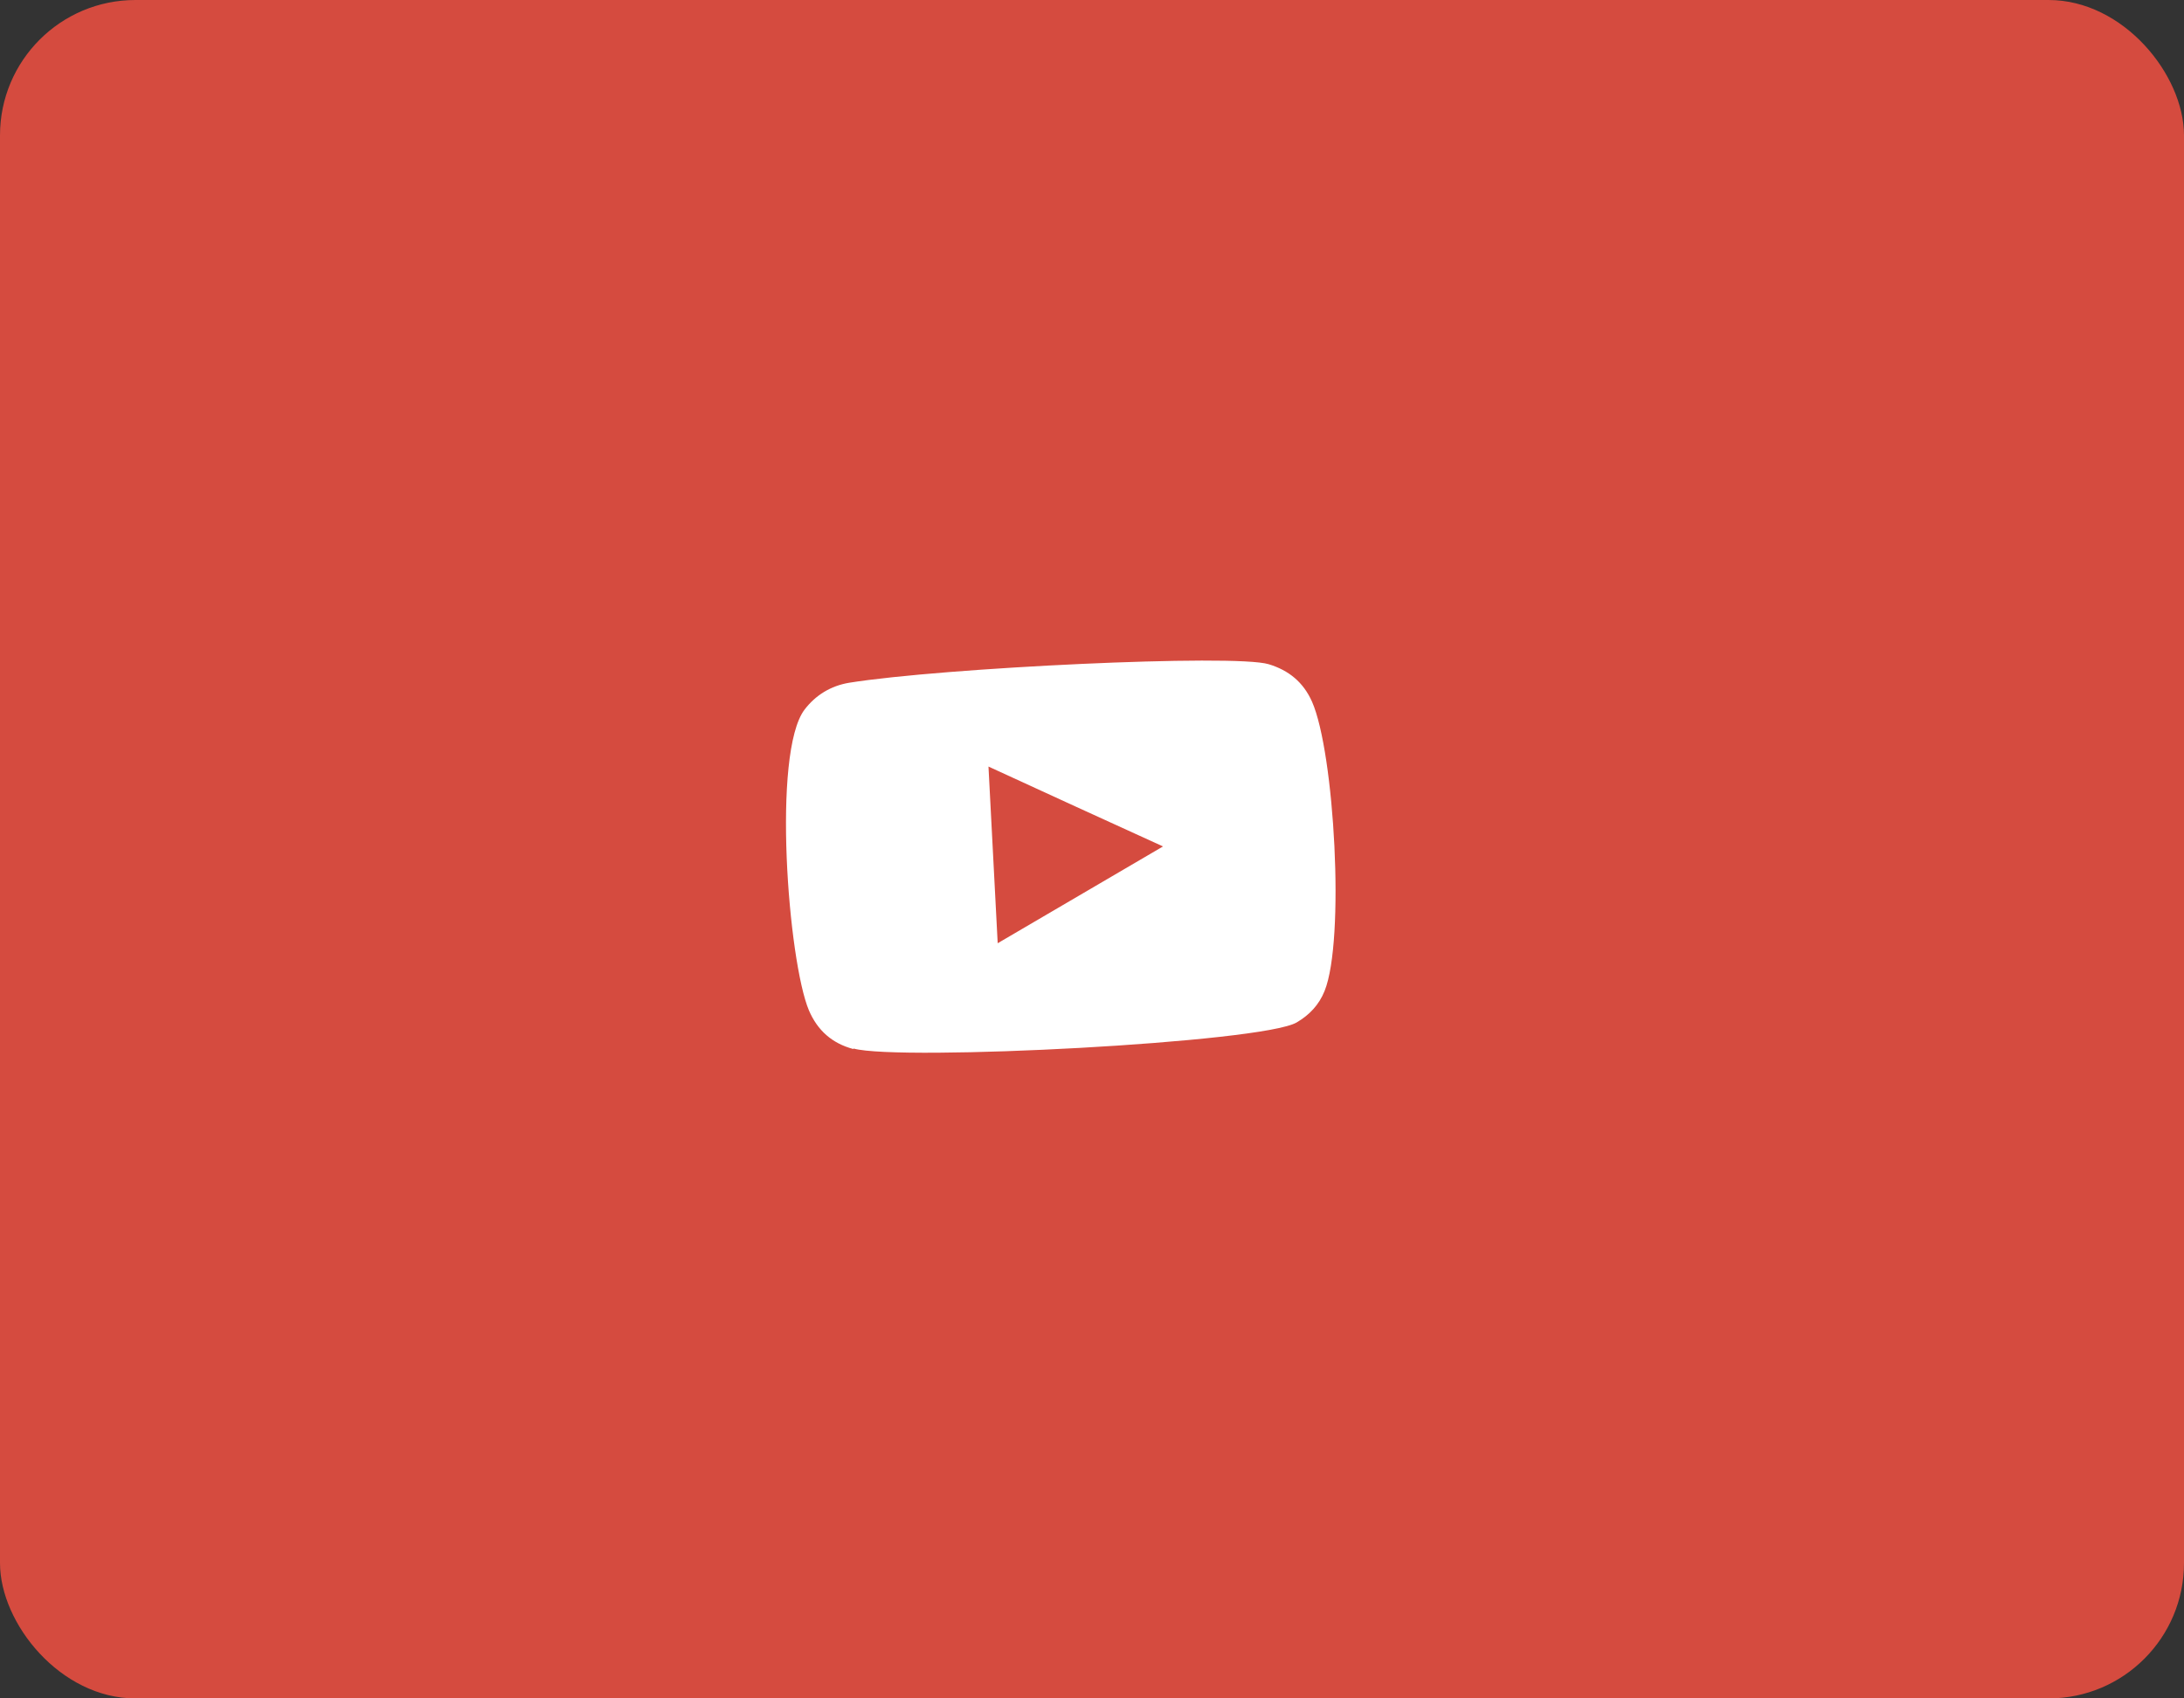 <?xml version="1.0" encoding="UTF-8"?><svg id="_レイヤー_2" xmlns="http://www.w3.org/2000/svg" xmlns:xlink="http://www.w3.org/1999/xlink" viewBox="0 0 161.29 125.45"><rect x="0" y="0" width="161.29" height="125.45" fill="#333333" stroke="none"/><defs><style>.cls-1{fill-rule:evenodd;}.cls-1,.cls-2{fill:#fff;}.cls-3{fill:url(#_名称未設定グラデーション_3);}.cls-4{fill:#d54b3f;}</style><linearGradient id="_名称未設定グラデーション_3" x1="117.41" y1="-3735.89" x2="74.37" y2="-3788.91" gradientTransform="translate(-207.63 -3695.53) rotate(-3) scale(1 -1)" gradientUnits="userSpaceOnUse"><stop offset="0" stop-color="#394c99"/><stop offset=".17" stop-color="#3a4c99"/><stop offset=".27" stop-color="#3d4a97"/><stop offset=".36" stop-color="#434795"/><stop offset=".43" stop-color="#504291"/><stop offset=".5" stop-color="#643f8e"/><stop offset=".56" stop-color="#803b8a"/><stop offset=".62" stop-color="#a43383"/><stop offset=".62" stop-color="#a93382"/><stop offset=".76" stop-color="#d2433f"/><stop offset="1" stop-color="#ebc06b"/></linearGradient></defs><g id="_デザイン"><rect class="cls-4" x="0" y="0" width="161.29" height="125.45" rx="10" ry="10" transform="translate(161.29 125.45) rotate(180)"/><circle class="cls-3" cx="80.65" cy="62.72" r="26.88"/><path class="cls-2" d="M94.55,54.94c-.29-1.86-1.1-3.47-2.56-4.72-1.53-1.31-3.36-1.85-5.32-1.83-3.35,0-11.29.29-14.07.89-3.17.69-5.15,2.64-5.86,5.84-.55,2.45.17,13.6.68,15.97.71,3.25,2.76,5.23,6.04,5.91,2.27.47,13.3-.2,15.75-.72,3.25-.69,5.26-2.74,5.94-6.02.52-2.51-.27-13.07-.61-15.3v-.02ZM92.66,69.28c-.26,2.5-1.81,4.12-4.29,4.54-2.29.38-12.51,1.05-14.67.57-2.07-.46-3.3-1.81-3.75-3.83-.43-1.94-1.03-11.71-.75-14.36.24-2.47,1.81-4.1,4.27-4.51,2.5-.41,11.56-.91,14.01-.67,2.5.26,4.13,1.83,4.52,4.32.38,2.31.93,11.43.67,13.97v-.02ZM80.55,55.46c-4.02.21-7.13,3.64-6.92,7.68s3.64,7.13,7.68,6.92,7.13-3.64,6.92-7.68-3.64-7.13-7.68-6.92ZM81.13,67.47c-2.61.11-4.8-1.9-4.92-4.51-.11-2.61,1.9-4.8,4.51-4.92,2.61-.11,4.8,1.9,4.92,4.51.11,2.61-1.9,4.8-4.51,4.92ZM89.83,54.71c.05.93-.67,1.76-1.63,1.78-.93.05-1.76-.67-1.78-1.63-.05-.93.67-1.76,1.63-1.78.93-.05,1.76.67,1.78,1.63Z"/><path class="cls-2" d="M94.55,54.94c-.29-1.86-1.1-3.47-2.56-4.72-1.53-1.31-3.36-1.85-5.32-1.83-3.35,0-11.29.29-14.07.89-3.17.69-5.15,2.64-5.86,5.84-.55,2.45.17,13.6.68,15.97.71,3.25,2.76,5.23,6.04,5.91,2.27.47,13.3-.2,15.75-.72,3.25-.69,5.26-2.74,5.94-6.02.52-2.51-.27-13.07-.61-15.3v-.02ZM92.66,69.28c-.26,2.5-1.81,4.12-4.29,4.54-2.29.38-12.51,1.05-14.67.57-2.07-.46-3.3-1.81-3.75-3.83-.43-1.94-1.03-11.71-.75-14.36.24-2.47,1.81-4.1,4.27-4.51,2.5-.41,11.56-.91,14.01-.67,2.5.26,4.13,1.83,4.52,4.32.38,2.31.93,11.43.67,13.97v-.02ZM80.55,55.46c-4.02.21-7.13,3.64-6.92,7.68s3.64,7.13,7.68,6.92,7.13-3.64,6.92-7.68-3.64-7.13-7.68-6.92ZM81.13,67.47c-2.61.11-4.8-1.9-4.92-4.51-.11-2.61,1.9-4.8,4.51-4.92,2.61-.11,4.8,1.9,4.92,4.51.11,2.61-1.9,4.8-4.51,4.92ZM89.83,54.71c.05.93-.67,1.76-1.63,1.78-.93.05-1.76-.67-1.78-1.63-.05-.93.67-1.76,1.63-1.78.93-.05,1.76.67,1.78,1.63Z"/><circle class="cls-4" cx="78.1" cy="65.55" r="43.22"/><path class="cls-1" d="M63,77.48c-1.55-.42-2.62-1.36-3.26-2.85-1.53-3.63-2.74-19.04-.32-22.22.82-1.07,1.93-1.75,3.29-1.98,6.92-1.11,28.44-2.14,30.98-1.37,1.49.45,2.56,1.33,3.2,2.76,1.66,3.74,2.45,17.62.93,21.38-.41,1.02-1.12,1.77-2.06,2.32-2.54,1.5-29.25,2.87-32.72,1.93l-.03.03ZM73.68,69.67c4.08-2.39,8.1-4.75,12.21-7.15-4.34-1.98-8.58-3.91-12.89-5.9l.68,13.04Z"/></g></svg>